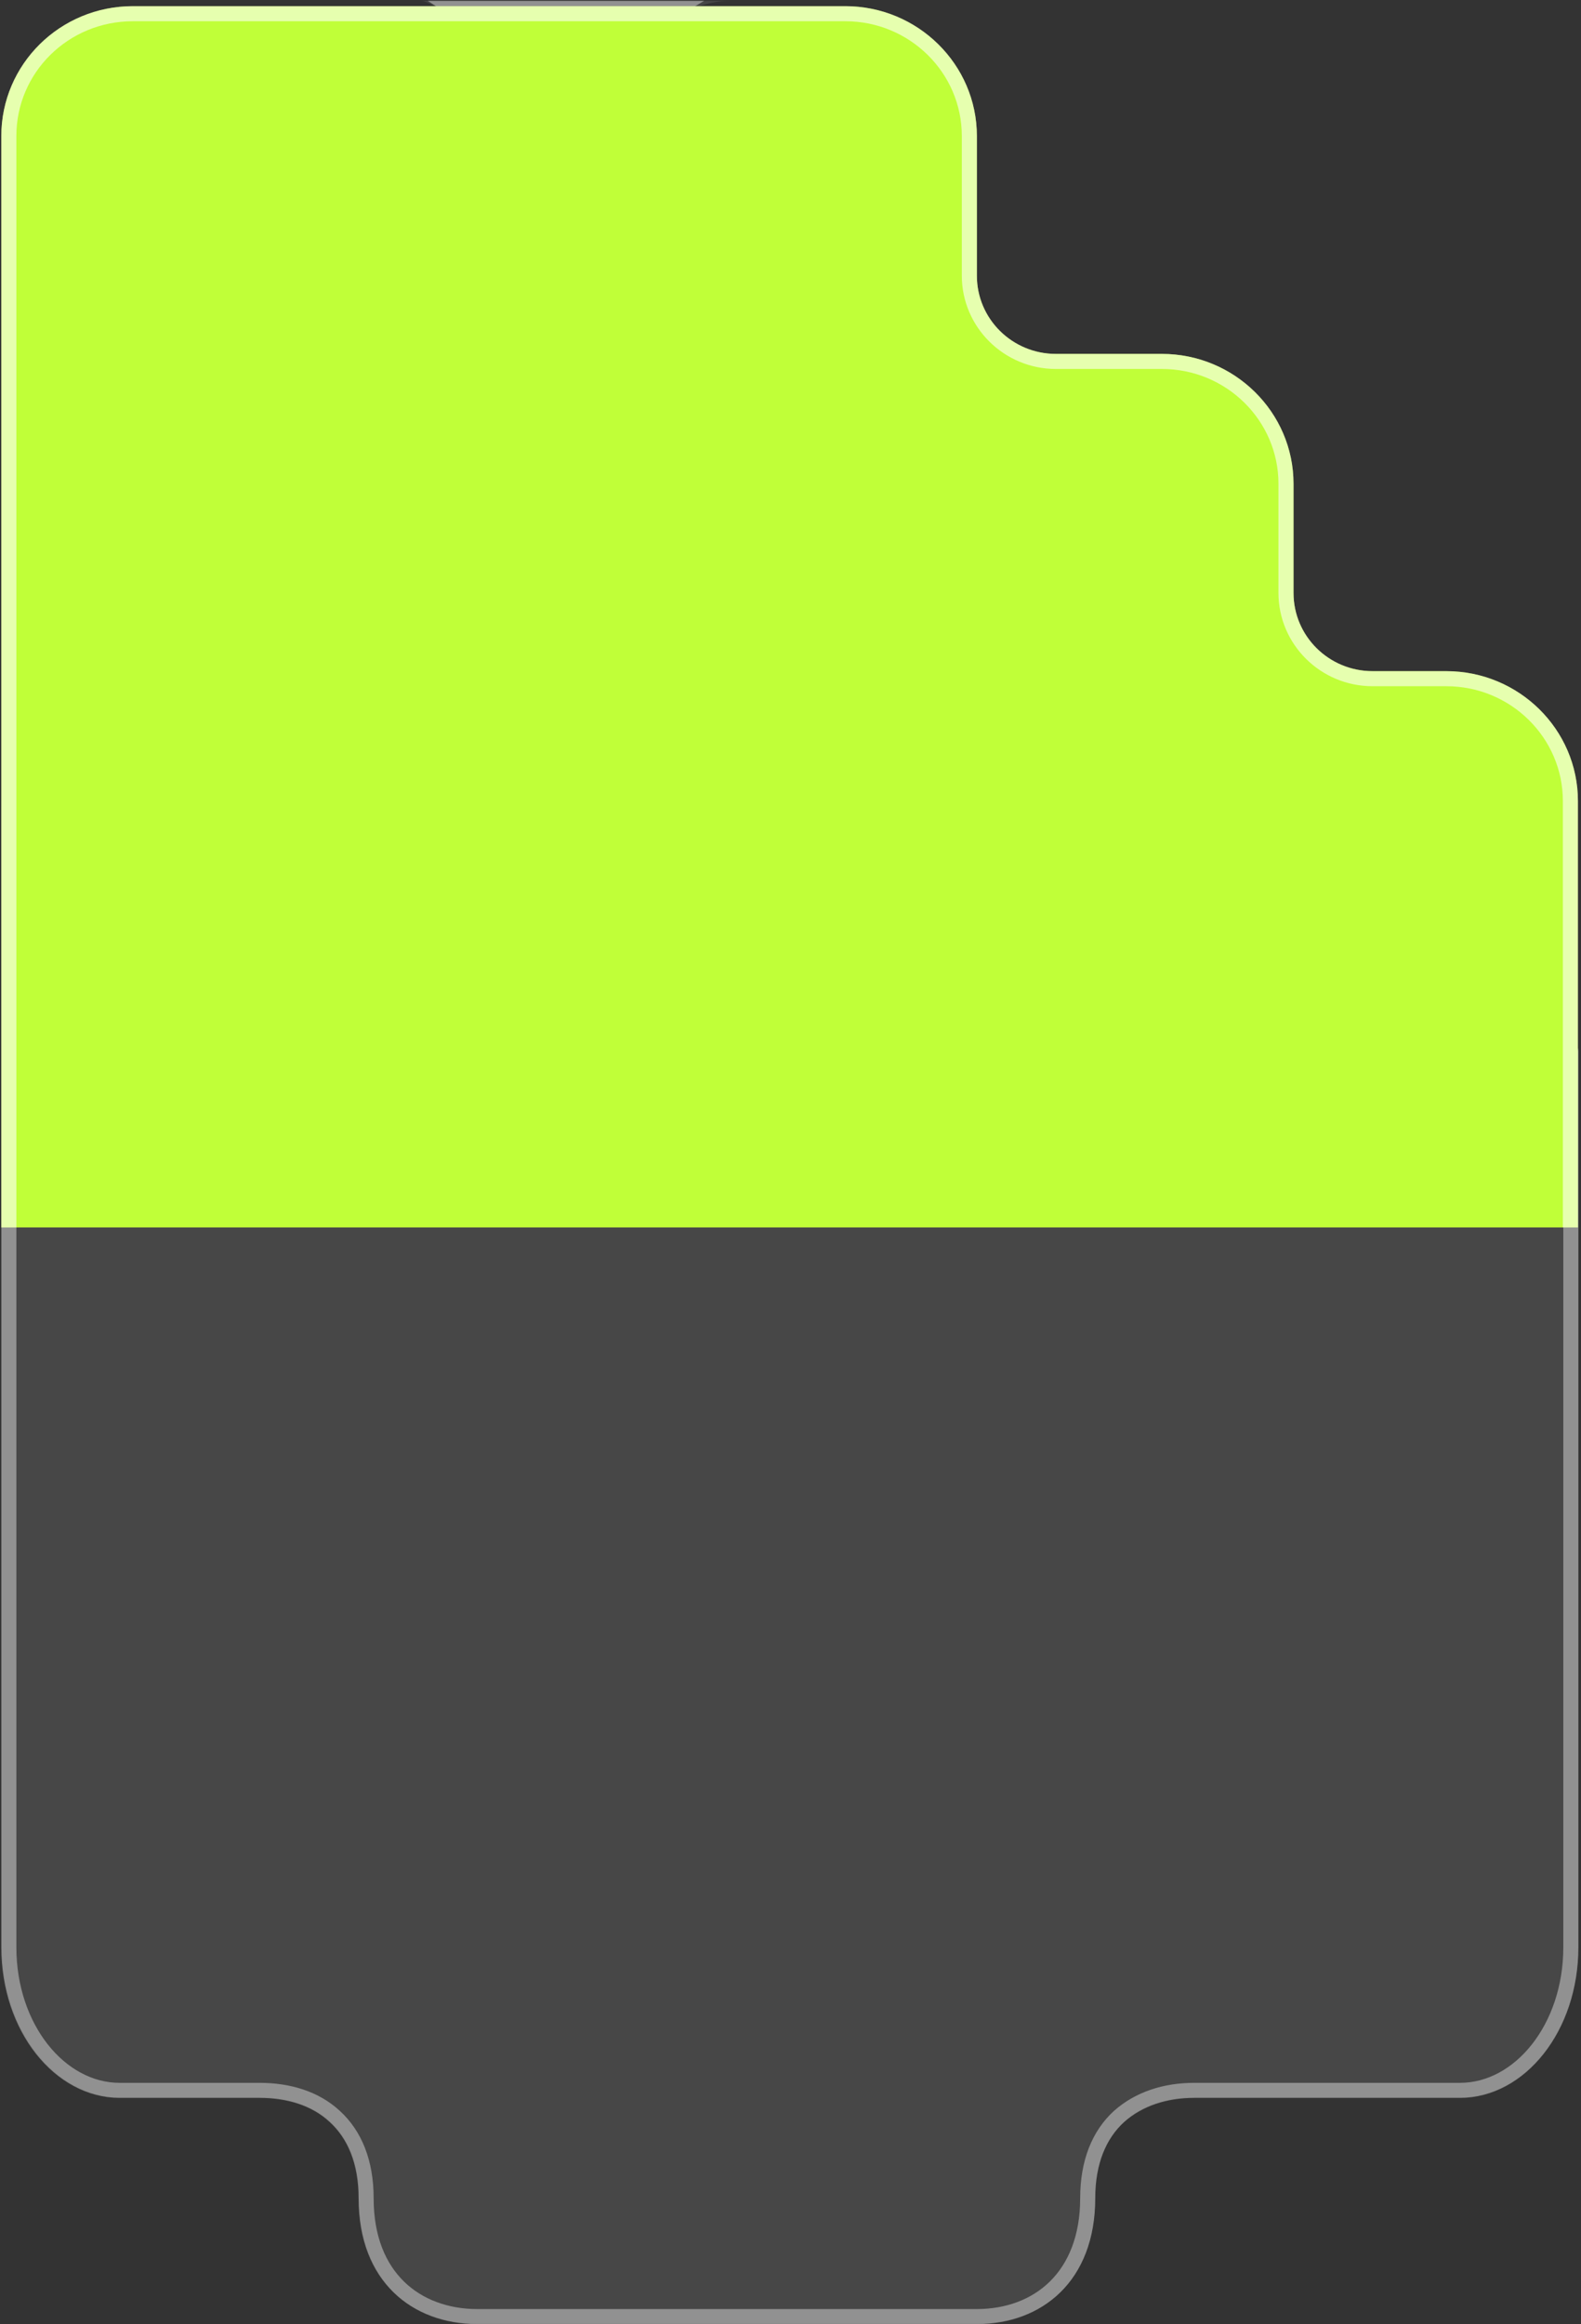 <?xml version="1.0" encoding="UTF-8"?> <svg xmlns="http://www.w3.org/2000/svg" xmlns:xlink="http://www.w3.org/1999/xlink" version="1.1" id="Слой_1" x="0px" y="0px" viewBox="0 0 358 526" style="enable-background:new 0 0 358 526;" xml:space="preserve"><rect x="0" y="0" width="358" height="526" fill="#333333" stroke="none"/> <style type="text/css"> .st0{fill:#FFFFFF;fill-opacity:0.1;} .st1{fill:none;stroke:#FFFFFF;stroke-width:3.413;stroke-opacity:0.4;} .st2{clip-path:url(#SVGID_2_);} .st3{fill:#C0FF38;} .st4{fill:none;stroke:#FFFFFF;stroke-width:3.413;stroke-opacity:0.6;} </style> <g> <path class="st0" d="M95.3,0.2h70.1c-14.8,0-26.8,15.3-26.8,34.1v86.5c0,15.7-10,28.4-22.4,28.4h-89c-14.8,0-26.8,15.3-26.8,34.1 v257.3c0,18.8,12,34.1,26.8,34.1h31.7c12.4,0,22.4,7,22.4,22.8c0,18.8,12,28.4,26.8,28.4h113.1c14.8,0,26.8-9.6,26.8-28.4 c0-15.7,10-22.8,22.4-22.8h60.2c14.8,0,26.8-15.3,26.8-34.1V238C357.5,219.2,110.1,0.2,95.3,0.2z"></path> <path class="st1" d="M102.7,1.9h50.5c-8.3,4.9-14.3,14.8-15.9,26.3c-10-8.1-18.6-14.9-25.5-19.9C108.2,5.7,105.2,3.5,102.7,1.9z M140.2,120.9V35.1c0.4,0.3,0.8,0.6,1.2,0.9c25.3,20.8,57.6,48.7,89.4,77.3c31.8,28.5,63.2,57.6,86.6,80.8 c11.7,11.6,21.4,21.6,28.1,29.4c3.4,3.9,6,7.1,7.8,9.7c0.9,1.3,1.5,2.4,1.9,3.2c0.4,0.9,0.5,1.4,0.5,1.6v202.7 c0,18.3-11.6,32.4-25.1,32.4h-60.2c-6.5,0-12.5,1.9-17,5.9c-4.5,4.1-7.1,10.3-7.1,18.5c0,9-2.9,15.7-7.4,20.1 c-4.5,4.4-10.7,6.7-17.8,6.7H108.1c-7,0-13.3-2.3-17.8-6.7c-4.5-4.4-7.4-11-7.4-20.1c0-8.2-2.6-14.4-7.1-18.5 c-4.4-4.1-10.5-5.9-17-5.9H27.1C13.6,473.1,2,459,2,440.7V183.4C2,165.1,13.6,151,27.1,151h89C129.8,151,140.2,137.1,140.2,120.9z"></path> </g> <g> <defs> <rect id="SVGID_1_" x="0.3" y="1.4" width="357.2" height="276.4"></rect> </defs> <clipPath id="SVGID_2_"> <use xlink:href="#SVGID_1_" style="overflow:visible;"></use> </clipPath> <g class="st2"> <path class="st3" d="M30.1,485.1h161.3c16.5,0,29.8-13.2,29.8-29.4v-6.8c0-9.8,8-17.7,17.9-17.7h88.4c16.5,0,29.8-13.2,29.8-29.4 V181.3c0-16.2-13.4-29.4-29.8-29.4h-16.7c-9.9,0-17.9-7.9-17.9-17.7v-24.7c0-16.2-13.4-29.4-29.8-29.4h-24 c-9.9,0-17.9-7.9-17.9-17.7V30.8c0-16.2-13.4-29.4-29.8-29.4H30.1C13.6,1.4,0.3,14.6,0.3,30.8v424.9 C0.3,472,13.6,485.1,30.1,485.1z"></path> <path class="st4" d="M191.4,483.4H30.1C14.5,483.4,2,471,2,455.7V30.8C2,15.5,14.5,3.1,30.1,3.1h161.3c15.5,0,28.1,12.4,28.1,27.7 v31.6c0,10.7,8.8,19.4,19.6,19.4h24c15.5,0,28.1,12.4,28.1,27.7v24.7c0,10.7,8.8,19.4,19.6,19.4h16.7c15.5,0,28.1,12.4,28.1,27.7 v220.5c0,15.3-12.6,27.7-28.1,27.7h-88.4c-10.8,0-19.6,8.7-19.6,19.4v6.8C219.5,471,206.9,483.4,191.4,483.4z"></path> </g> </g> </svg> 